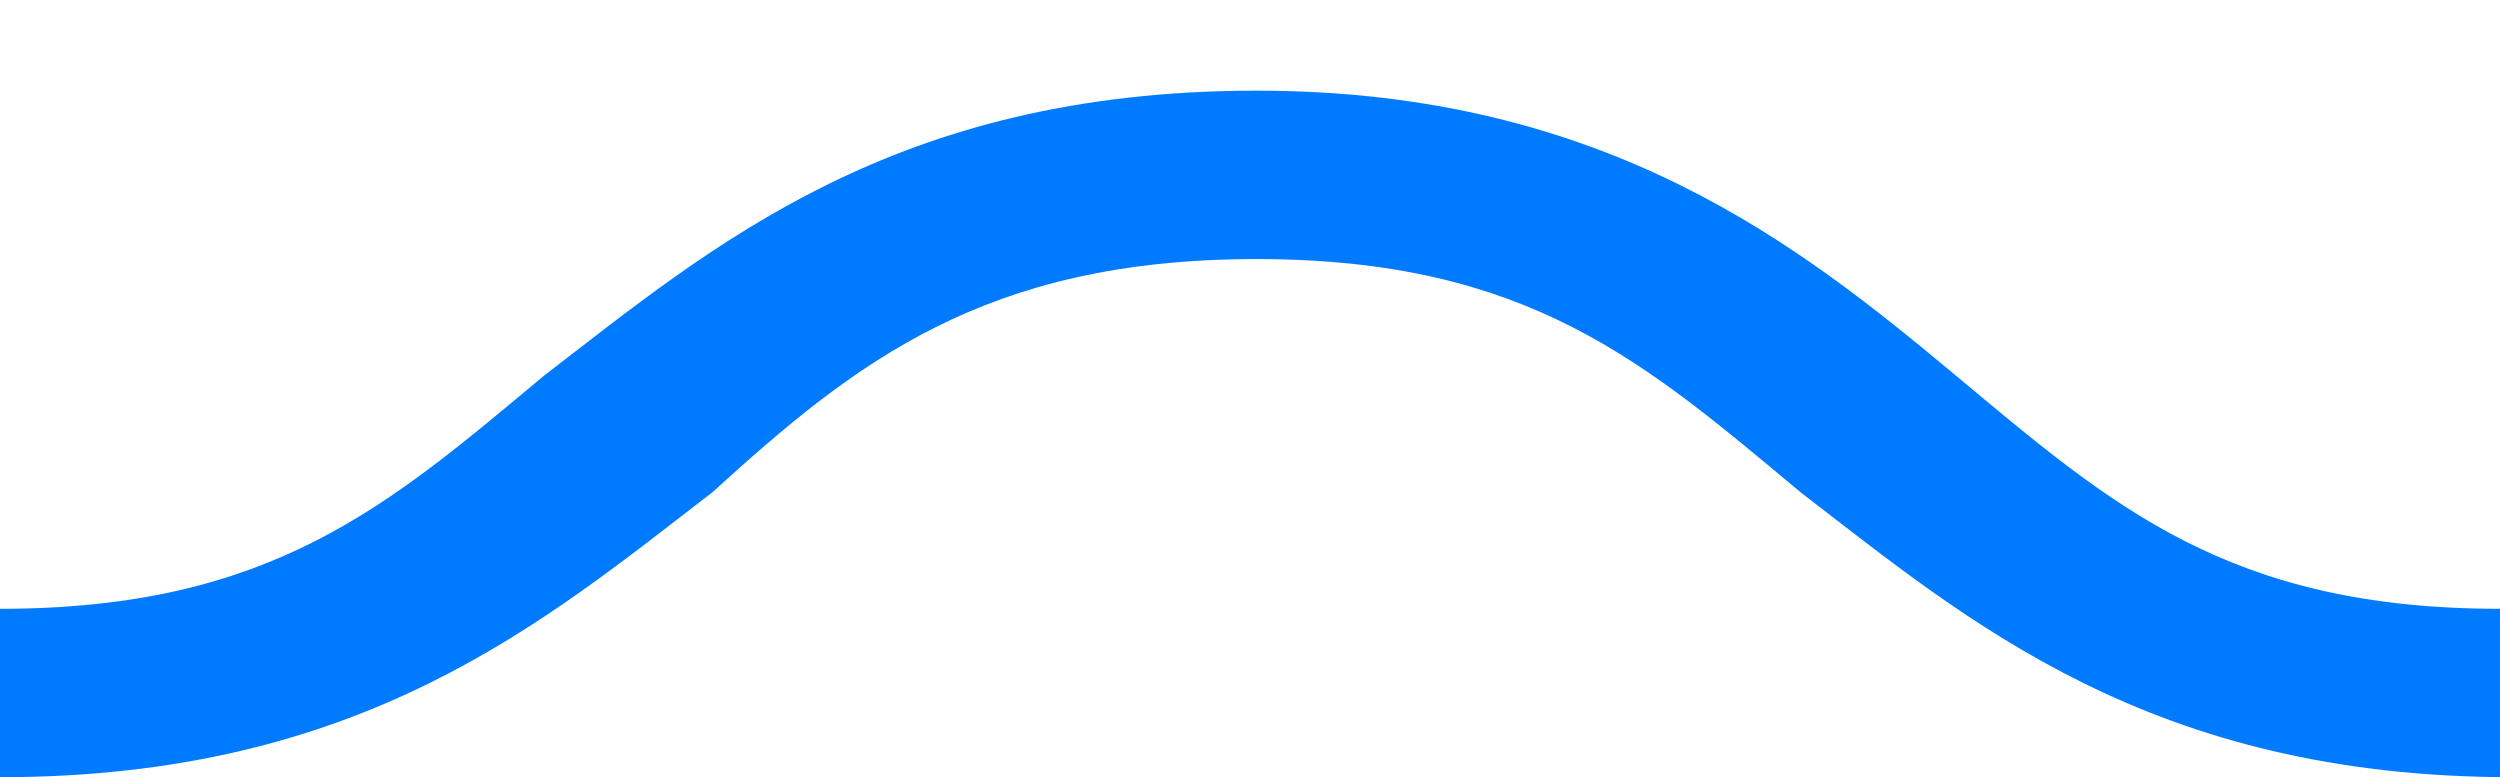 <svg xmlns="http://www.w3.org/2000/svg" viewBox="0 0 19.3 6" style="enable-background:new 0 0 19.3 6" xml:space="preserve"><path d="M-5.5 3.8C-4.2 4.8-2.8 6 0 6s4.2-1.2 5.5-2.2C6.6 2.8 7.6 2 9.7 2s3 .8 4.2 1.8c1.3 1 2.7 2.2 5.5 2.2s4.2-1.2 5.5-2.2l-1.4-.9c-1.1 1-2.1 1.8-4.2 1.8s-3-.8-4.2-1.8C13.9 1.9 12.4.7 9.7.7 6.9.7 5.5 1.9 4.2 2.9 3 3.9 2.1 4.7 0 4.7s-3-.8-4.2-1.8l-1.3.9z" style="fill:#007bff"/></svg>